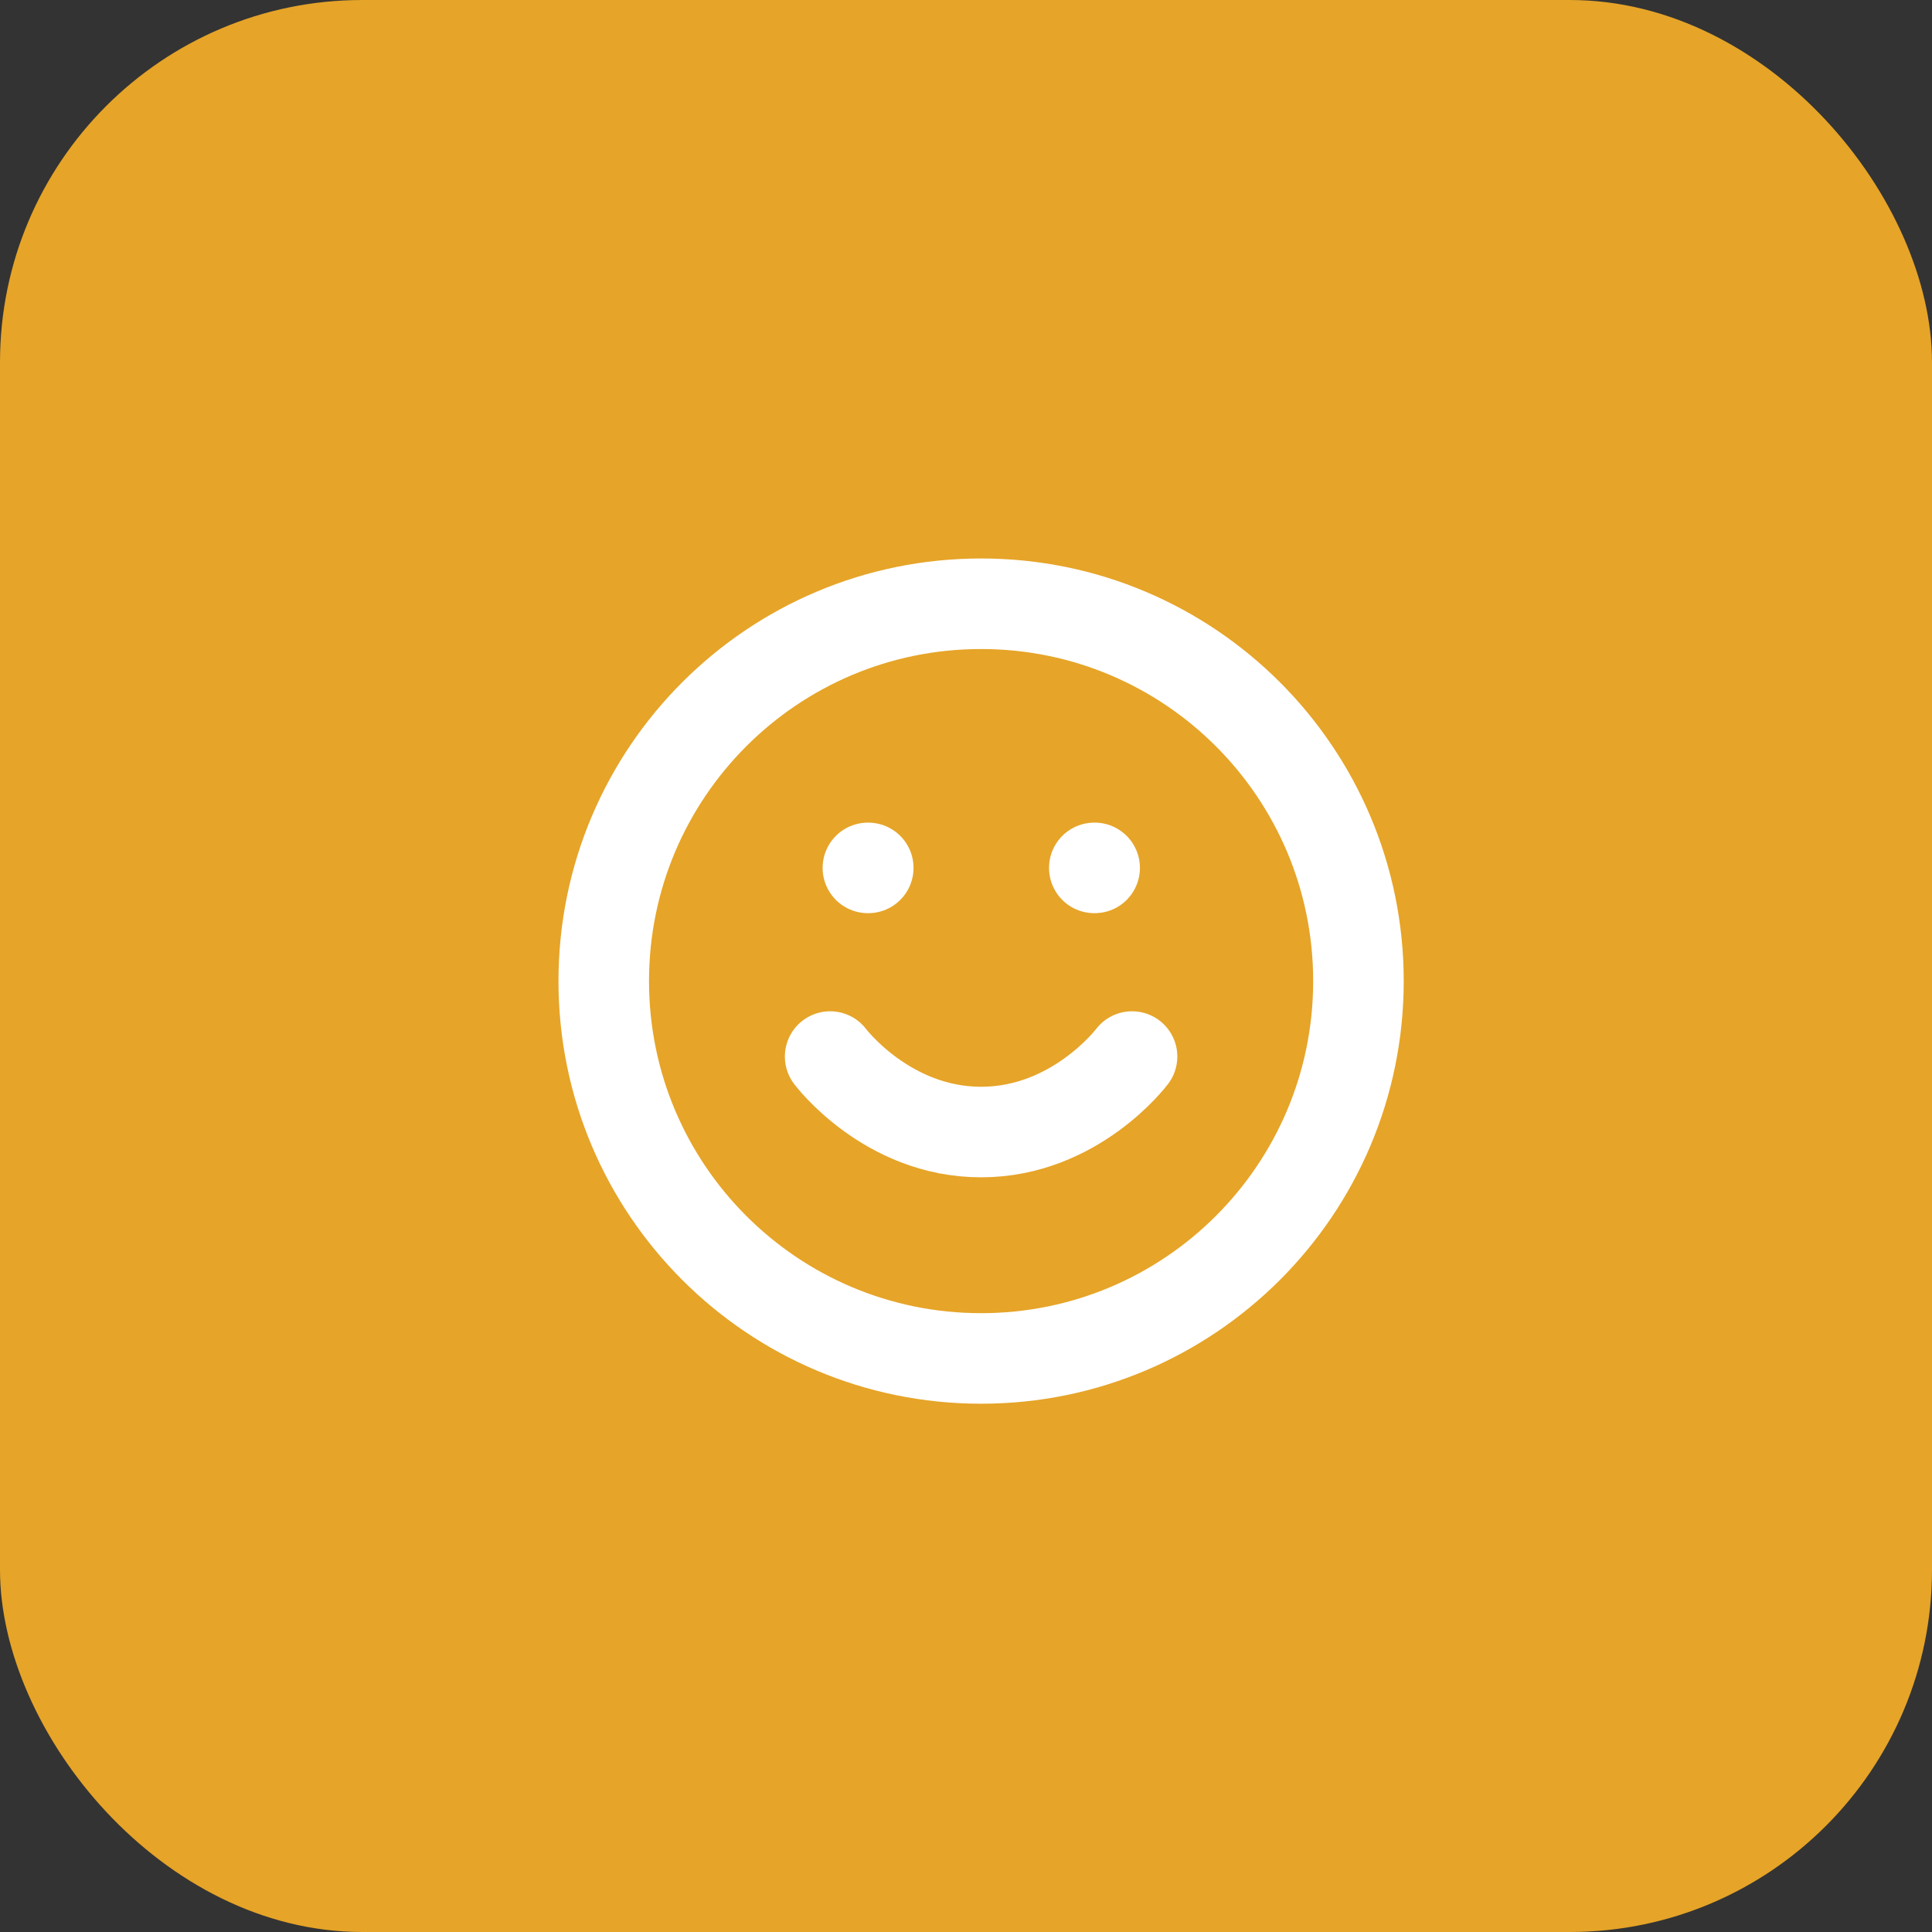 <svg width="54" height="54" viewBox="0 0 54 54" fill="none" xmlns="http://www.w3.org/2000/svg">
<rect x="0" y="0" width="54" height="54" fill="#333333" stroke="none"/>
<rect width="54" height="54" rx="10.125" fill="#E6A428"/>
<path d="M23.203 29.531C23.203 29.531 24.785 31.641 27.422 31.641C30.059 31.641 31.641 29.531 31.641 29.531M24.258 24.258H24.268M30.586 24.258H30.596M37.969 27.422C37.969 33.247 33.247 37.969 27.422 37.969C21.597 37.969 16.875 33.247 16.875 27.422C16.875 21.597 21.597 16.875 27.422 16.875C33.247 16.875 37.969 21.597 37.969 27.422Z" stroke="white" stroke-width="2.531" stroke-linecap="round" stroke-linejoin="round"/>
</svg>
